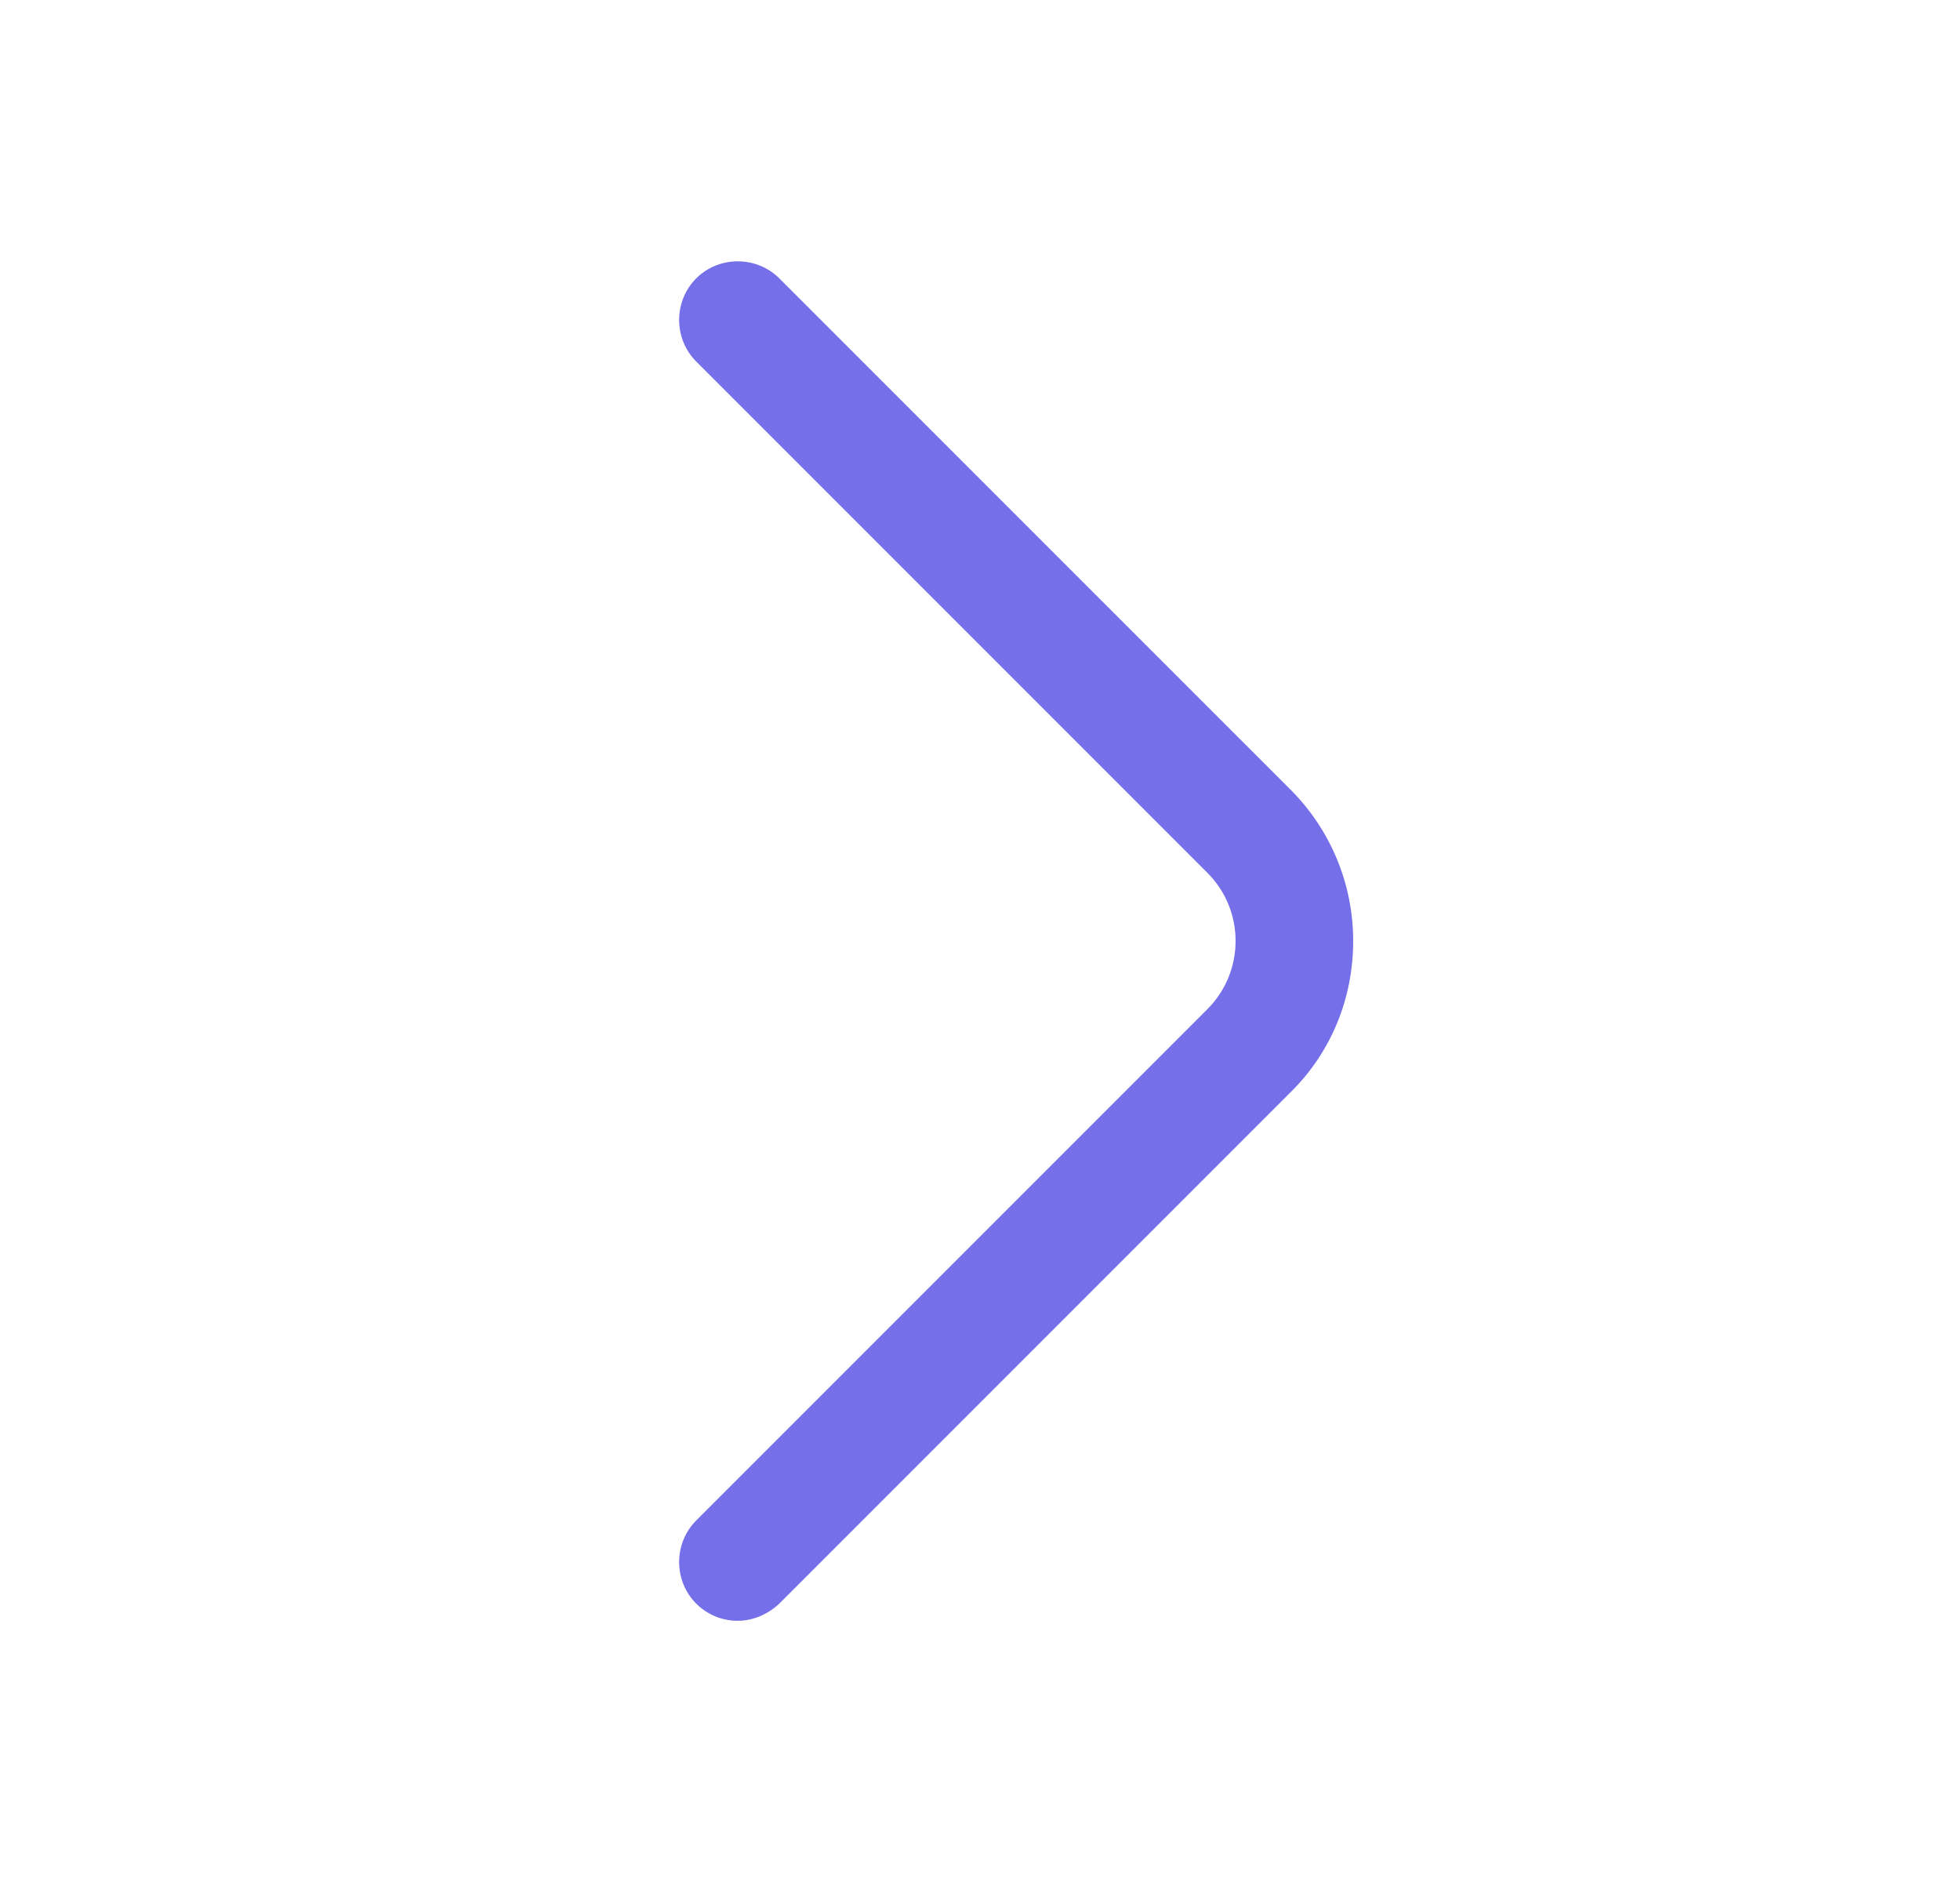 <svg width="25" height="24" viewBox="0 0 25 24" fill="none" xmlns="http://www.w3.org/2000/svg">
<path d="M9.41 20.669C9.22 20.669 9.03 20.599 8.88 20.45C8.59 20.16 8.59 19.68 8.88 19.39L15.4 12.87C15.88 12.389 15.88 11.61 15.4 11.13L8.88 4.61C8.59 4.32 8.59 3.84 8.88 3.55C9.17 3.26 9.65 3.26 9.94 3.55L16.46 10.069C16.97 10.579 17.26 11.27 17.26 11.999C17.26 12.729 16.98 13.419 16.46 13.93L9.94 20.45C9.79 20.59 9.6 20.669 9.41 20.669Z" fill="rgba(117, 111, 233, 1)"/>
</svg>
